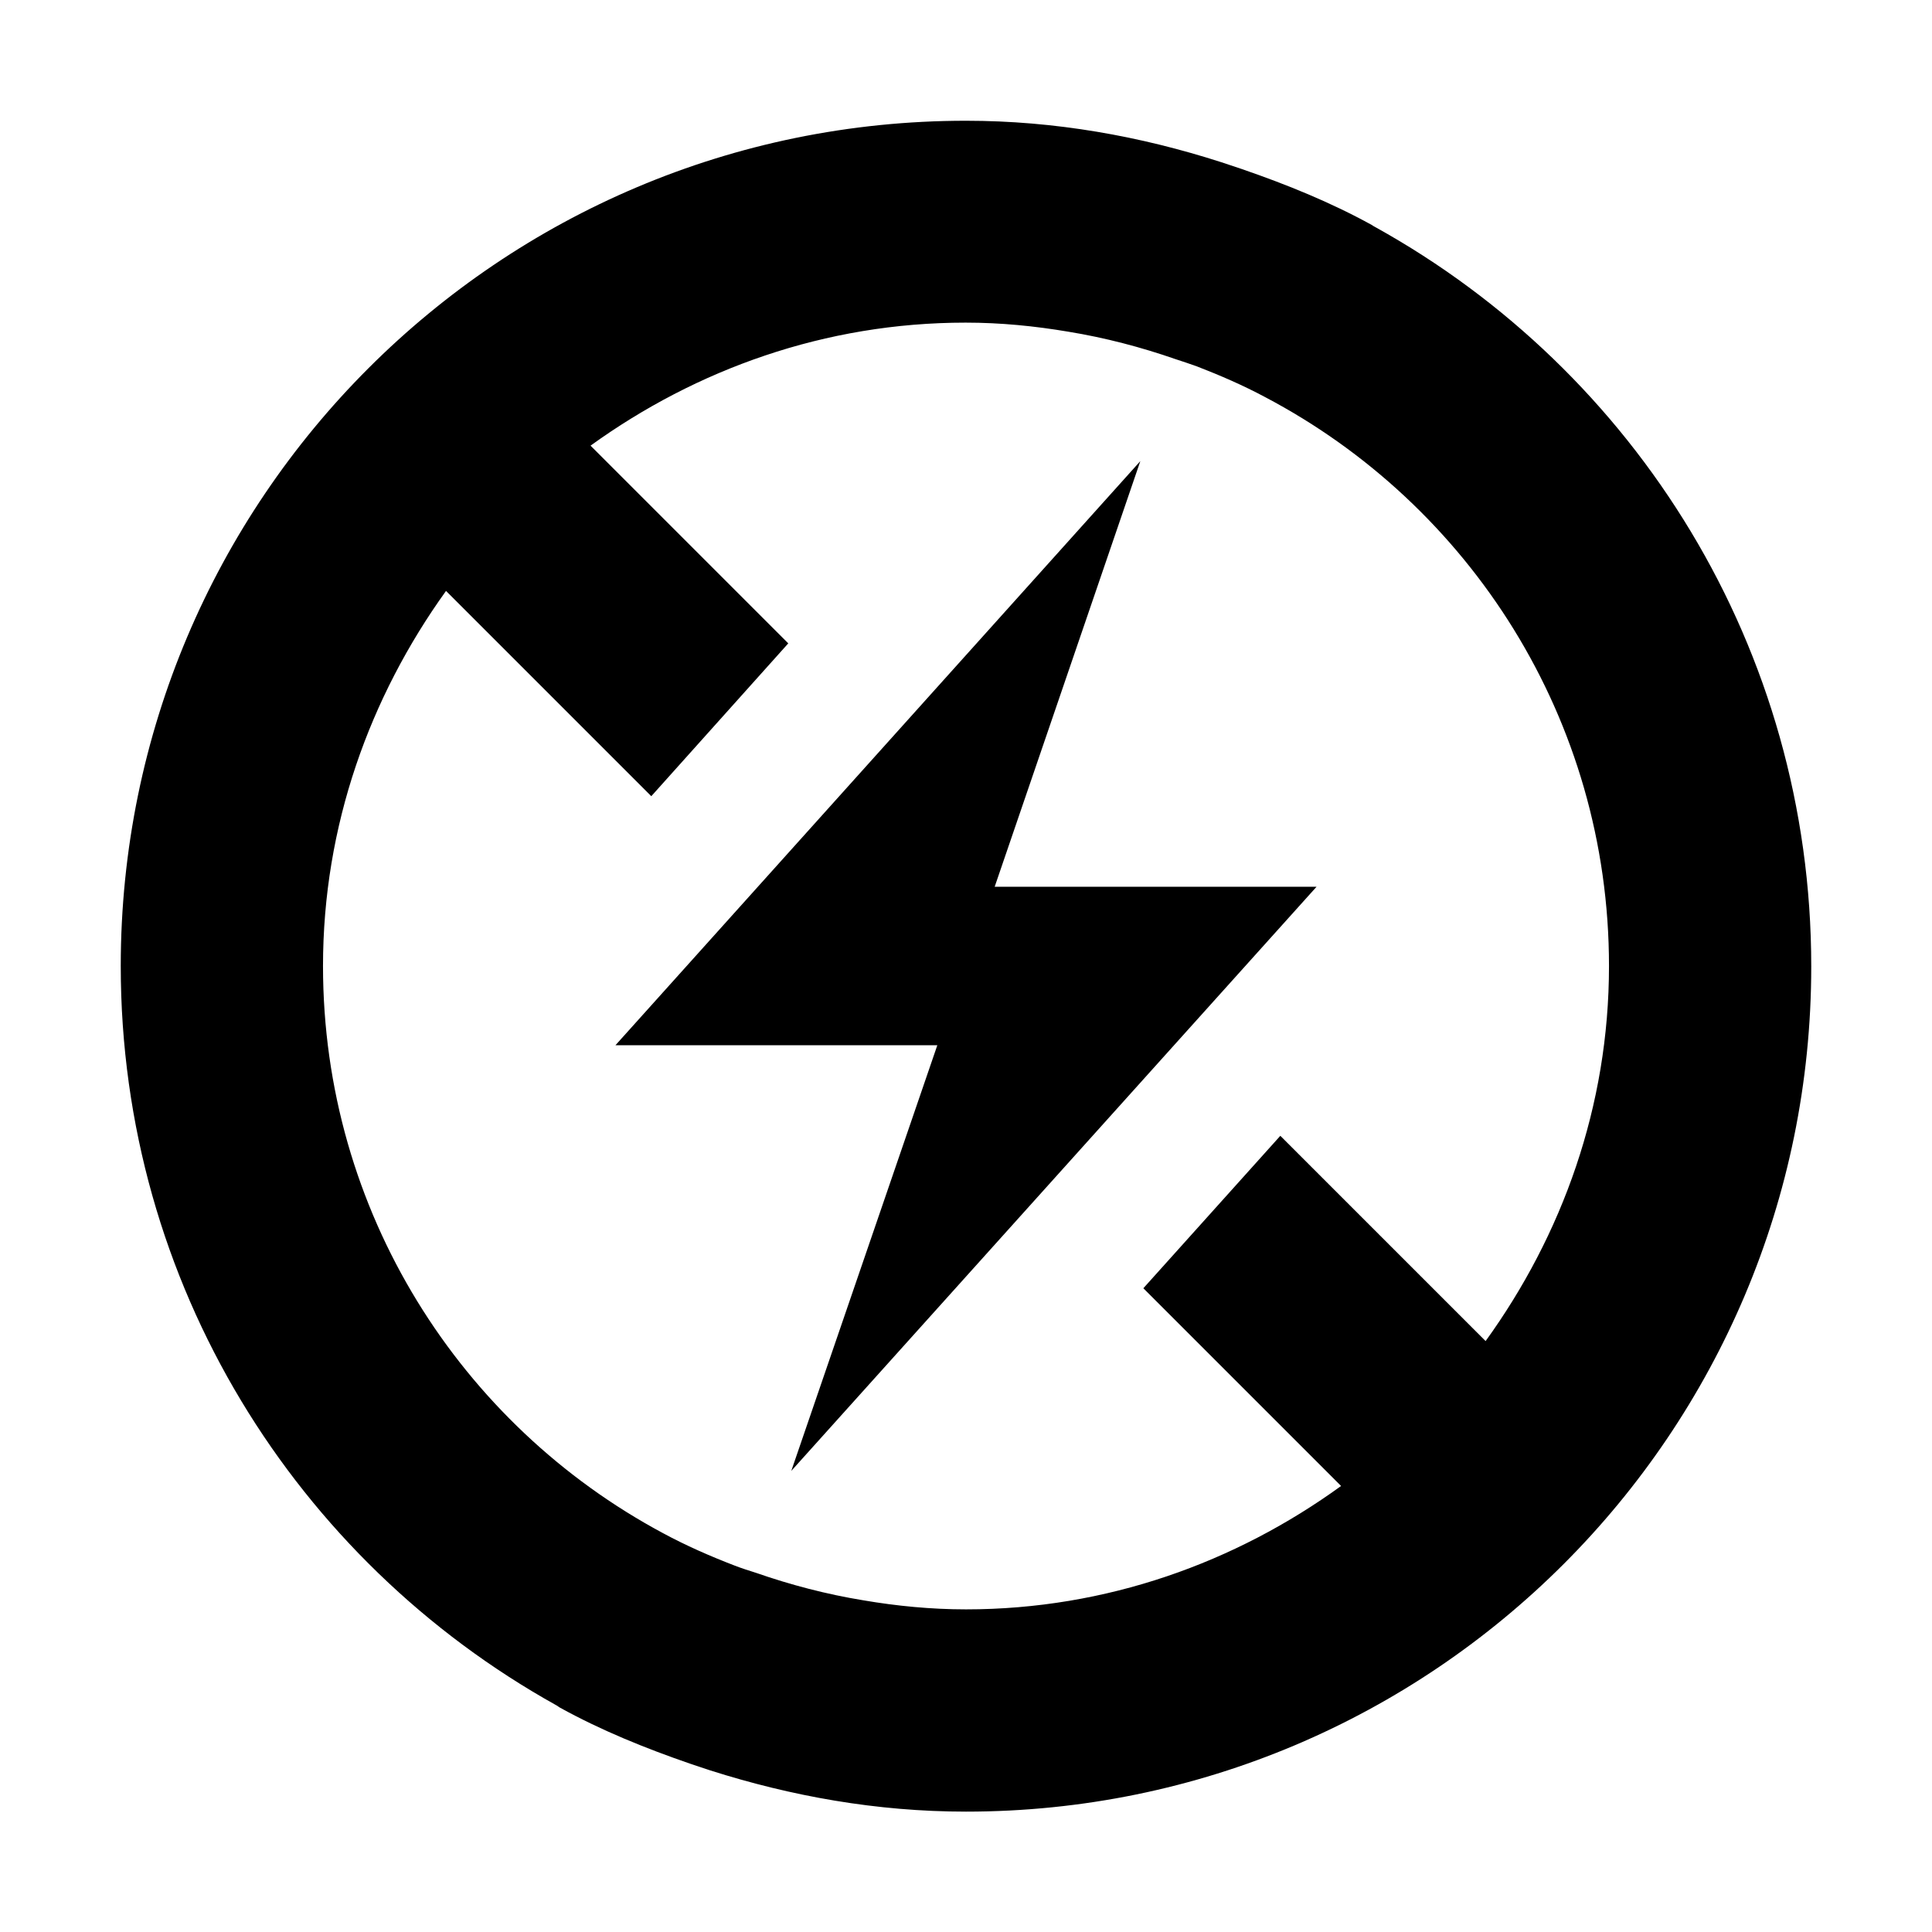 <svg xmlns="http://www.w3.org/2000/svg" width="32" height="32" fill="currentColor" viewBox="0 0 512 512"><path d="M147.4 451.9c.4.2.7.5 1.1.7 10.9 6 22.5 10.7 34.4 14.8l5.4 1.8c21.4 6.8 44 10.9 67.7 10.9 123.7 0 224-100.3 224-224 0-84.3-46.6-157.7-115.5-195.9-.4-.2-.7-.4-1-.6-10.9-6-22.5-10.7-34.4-14.8l-5.4-1.8c-21.4-6.9-44.1-11-67.7-11C132.3 32 32 132.3 32 256c0 84.3 46.6 157.6 115.4 195.9m-29.2-295.3 54.4 54.4 36.3-40.5-52.4-52.4c28-20.2 62.1-32.6 99.4-32.6 9.3 0 18.3.9 27.2 2.4 9.8 1.6 19.3 4.1 28.5 7.3 1.8.6 3.7 1.2 5.6 1.9 6.2 2.4 12.2 5 18 8.1 54.2 28.5 91.2 85.3 91.2 150.8 0 37.2-12.4 71.3-32.7 99.4L339.3 301 303 341.4l52.4 52.4c-28 20.3-62.2 32.7-99.4 32.7-9.3 0-18.4-.9-27.2-2.4-9.8-1.6-19.3-4.1-28.5-7.3-1.9-.6-3.8-1.2-5.6-1.9-6.5-2.5-12.9-5.3-19-8.6-53.6-28.7-90.1-85.2-90.1-150.3 0-37.2 12.4-71.3 32.6-99.4"/><path d="M209.7 389.8 348.9 235h-85.3l38.6-112.8L163.1 277h85.3z"/></svg>